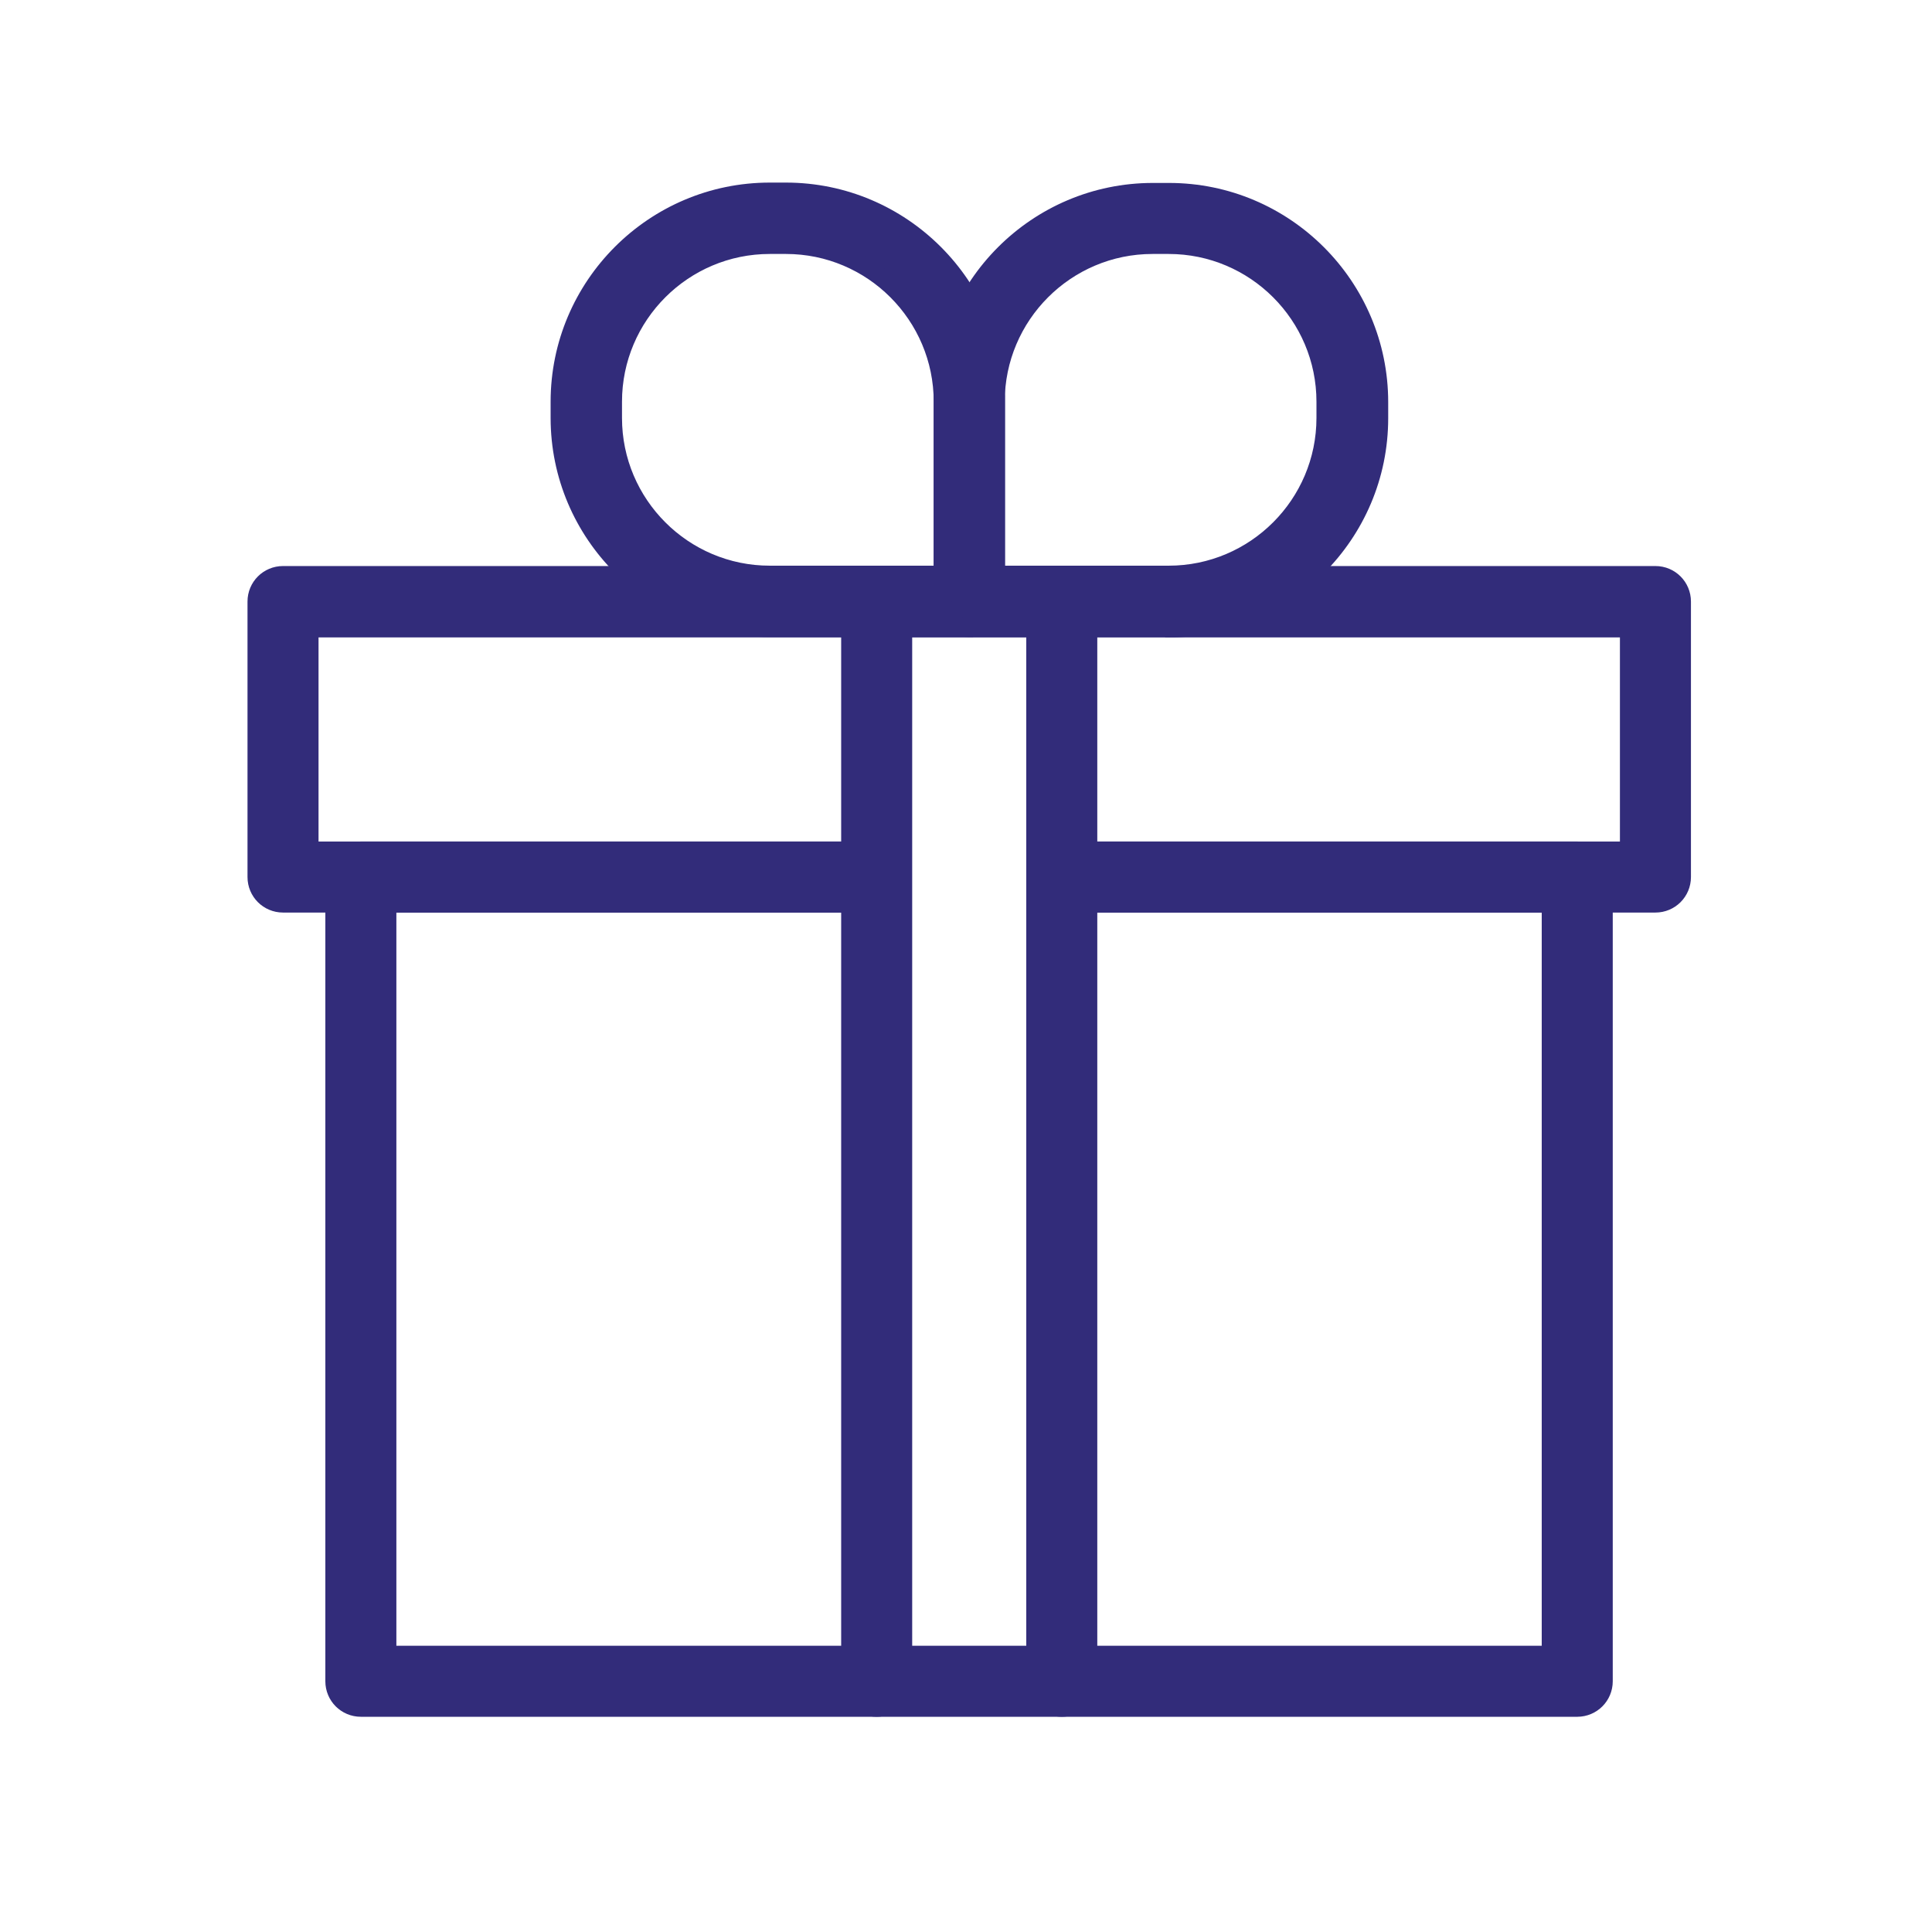<?xml version="1.0" encoding="UTF-8"?>
<svg xmlns="http://www.w3.org/2000/svg" id="Ebene_1" data-name="Ebene 1" viewBox="0 0 53.86 53.86" width="80" height="80">
  <defs>
    <style>
      .cls-1 {
        fill: #322c7a;
        stroke: #322c7a;
        stroke-miterlimit: 10;
        stroke-width: .5px;
      }
    </style>
  </defs>
  <path class="cls-1" d="m43.98,47.61H10.06c-.41,0-.74-.33-.74-.74v-22.42c0-.41.33-.74.74-.74h14.05c.41,0,.74.33.74.74s-.33.74-.74.74h-13.31v20.94h32.43v-20.94h-13.5c-.41,0-.74-.33-.74-.74s.33-.74.74-.74h14.24c.41,0,.74.33.74.74v22.42c0,.41-.33.74-.74.74Z"/>
  <path class="cls-1" d="m46.15,25.19h-16.41c-.41,0-.74-.33-.74-.74s.33-.74.74-.74h15.67v-6.19H8.63v6.19h15.64c.41,0,.74.33.74.74s-.33.74-.74.74H7.89c-.41,0-.74-.33-.74-.74v-7.68c0-.41.33-.74.74-.74h38.26c.41,0,.74.33.74.74v7.68c0,.41-.33.74-.74.74Z"/>
  <path class="cls-1" d="m24.44,47.61c-.41,0-.74-.33-.74-.74v-30.1c0-.41.33-.74.74-.74s.74.33.74.74v30.1c0,.41-.33.74-.74.74Z"/>
  <path class="cls-1" d="m29.6,47.61c-.41,0-.74-.33-.74-.74v-30.1c0-.41.33-.74.74-.74s.74.33.74.74v30.1c0,.41-.33.74-.74.74Z"/>
  <path class="cls-1" d="m27.02,17.51h-5.56c-3.23,0-5.86-2.63-5.86-5.86v-.45c0-3.23,2.63-5.86,5.86-5.86h.45c3.23,0,5.86,2.63,5.86,5.86v5.56c0,.41-.33.74-.74.74Zm-5.56-10.68c-2.41,0-4.37,1.96-4.37,4.37v.45c0,2.41,1.96,4.37,4.37,4.37h4.82v-4.82c0-2.41-1.96-4.37-4.37-4.37h-.45Z"/>
  <path class="cls-1" d="m32.58,17.51h-5.56c-.41,0-.74-.33-.74-.74v-5.56c0-3.23,2.63-5.86,5.86-5.86h.45c3.23,0,5.86,2.63,5.86,5.86v.45c0,3.23-2.63,5.86-5.86,5.86Zm-4.82-1.49h4.82c2.41,0,4.37-1.96,4.37-4.37v-.45c0-2.41-1.96-4.37-4.37-4.37h-.45c-2.41,0-4.37,1.96-4.37,4.37v4.82Z"/>
</svg>
